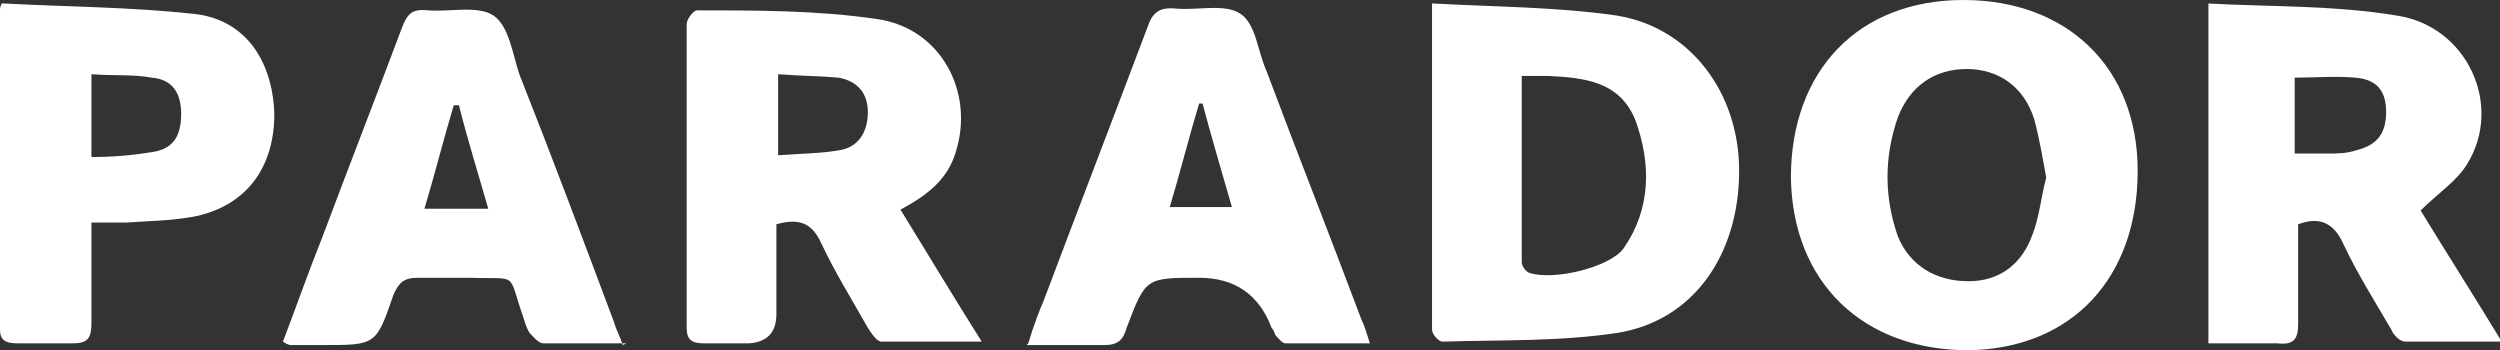 <?xml version="1.0" encoding="UTF-8"?>
<svg xmlns="http://www.w3.org/2000/svg" version="1.1" viewBox="0 0 144.9 20.3">
  <rect x="0" y="0" width="144.9" height="20.3" fill="#333333" stroke="none"/>
  <defs>
    <style>
      .cls-1 {
        fill: #fff;
      }
    </style>
  </defs>
  <!-- Generator: Adobe Illustrator 28.6.0, SVG Export Plug-In . SVG Version: 1.2.0 Build 709)  -->
  <g>
    <g id="Layer_1">
      <g>
        <path class="cls-1" d="M127.9.2c3.7.2,7.4.1,11,.7,4.1.6,6.2,5.2,4.1,8.6-.6,1-1.7,1.7-2.7,2.7,1.4,2.3,3,4.8,4.7,7.6-2.1,0-3.8,0-5.6,0-.3,0-.7-.4-.8-.7-1-1.7-2-3.3-2.8-5-.5-1.1-1.3-1.6-2.6-1.1,0,1.9,0,3.8,0,5.8,0,.9-.3,1.2-1.2,1.1-1.3,0-2.6,0-4,0V.2ZM133.1,8.9c.7,0,1.3,0,1.8,0,.6,0,1.1,0,1.7-.2,1.2-.3,1.7-1,1.7-2.2,0-1.2-.5-1.9-1.8-2-1.1-.1-2.3,0-3.5,0v4.4Z"/>
        <path class="cls-1" d="M113.8,0c6,0,10.1,3.9,10.1,9.9,0,6.2-3.8,10.3-9.8,10.4-6.1,0-10.2-3.9-10.3-10C103.8,4.1,107.7,0,113.8,0ZM118.6,10.3c-.2-1.1-.4-2.3-.7-3.4-.6-1.9-2.1-2.9-3.9-2.9-1.9,0-3.3,1-4,2.8-.8,2.3-.8,4.6,0,6.9.7,1.7,2.2,2.6,4.1,2.6,1.8,0,3.1-1,3.7-2.7.4-1,.5-2.2.8-3.3Z"/>
        <path class="cls-1" d="M52.1,12c1.6,2.6,3.1,5.1,4.8,7.8-2.1,0-3.9,0-5.8,0-.3,0-.6-.5-.8-.8-.9-1.6-1.9-3.2-2.7-4.9-.5-1.1-1.2-1.5-2.6-1.1,0,1.7,0,3.5,0,5.2q0,1.6-1.6,1.7c-.9,0-1.8,0-2.6,0-.7,0-1-.2-1-.9,0-5.9,0-11.8,0-17.6,0-.3.4-.8.6-.8,3.5,0,7,0,10.4.5,3.7.5,5.7,4.2,4.6,7.7-.5,1.7-1.8,2.6-3.3,3.4ZM45.1,9c1.3-.1,2.5-.1,3.6-.3,1.1-.2,1.6-1.1,1.6-2.2,0-1.1-.6-1.8-1.7-2-1.1-.1-2.3-.1-3.5-.2v4.7Z"/>
        <path class="cls-1" d="M83,.2c3.7.2,7.2.2,10.7.7,4.3.7,7.1,4.5,7.1,9,0,4.8-2.6,8.7-7.1,9.4-3.3.5-6.8.4-10.1.5-.2,0-.6-.4-.6-.7,0-6.2,0-12.4,0-19ZM88.2,4.4c0,3.7,0,7.3,0,10.8,0,.2.2.5.4.6,1.4.5,4.7-.3,5.5-1.4,1.6-2.3,1.6-4.9.7-7.4-.9-2.3-3-2.5-5.1-2.6-.4,0-.9,0-1.5,0Z"/>
        <path class="cls-1" d="M36.3,19.9c-1.7,0-3.3,0-4.8,0-.3,0-.6-.4-.8-.6-.2-.3-.3-.7-.4-1-.9-2.6-.2-2.1-3.1-2.2-1,0-2,0-3,0-.8,0-1.1.3-1.4,1-1,2.9-1,2.9-4.1,2.9-.6,0-1.2,0-1.8,0-.1,0-.2,0-.5-.2.8-2.1,1.5-4.1,2.3-6.1,1.5-4,3.1-8.1,4.6-12.1.3-.8.6-1.1,1.5-1,1.3.1,2.9-.3,3.8.3.9.6,1.1,2.2,1.5,3.4,1.9,4.8,3.7,9.6,5.5,14.4.1.4.3.7.5,1.3ZM28.3,12.1c-.6-2.1-1.2-4-1.7-6h-.3c-.6,2-1.1,4-1.7,6h3.7Z"/>
        <path class="cls-1" d="M59.6,19.9c.3-1,.6-1.8.9-2.5,2-5.3,4-10.5,6-15.8.3-.9.7-1.2,1.7-1.1,1.3.1,2.8-.3,3.7.3.9.6,1,2.2,1.5,3.3,1.8,4.8,3.7,9.6,5.5,14.4.2.4.3.8.5,1.4-1.8,0-3.4,0-4.9,0-.2,0-.4-.3-.6-.5,0-.1-.1-.3-.2-.4q-1.1-2.9-4.2-2.9c-3.1,0-3.1,0-4.2,2.9-.2.7-.5,1-1.3,1-1.4,0-2.8,0-4.5,0ZM67.7,12h3.7c-.6-2.1-1.2-4.1-1.7-6h-.2c-.6,2-1.1,4-1.7,6Z"/>
        <path class="cls-1" d="M.2.2c3.7.2,7.3.2,11,.6,3,.3,4.6,2.7,4.7,5.8,0,3-1.5,5.2-4.4,5.9-1.4.3-2.8.3-4.2.4-.6,0-1.3,0-2,0,0,2,0,3.9,0,5.8,0,.9-.2,1.2-1.1,1.2-1.1,0-2.2,0-3.2,0C.3,19.9,0,19.7,0,19.1,0,13,0,6.9,0,.8c0,0,0-.1,0-.2,0-.1,0-.2.1-.4ZM5.3,9.1c1.3,0,2.4-.1,3.6-.3,1.2-.2,1.6-1,1.6-2.2,0-1.2-.5-2-1.7-2.1-1.1-.2-2.3-.1-3.5-.2v4.8Z"/>
      </g>
    </g>
  </g>
</svg>